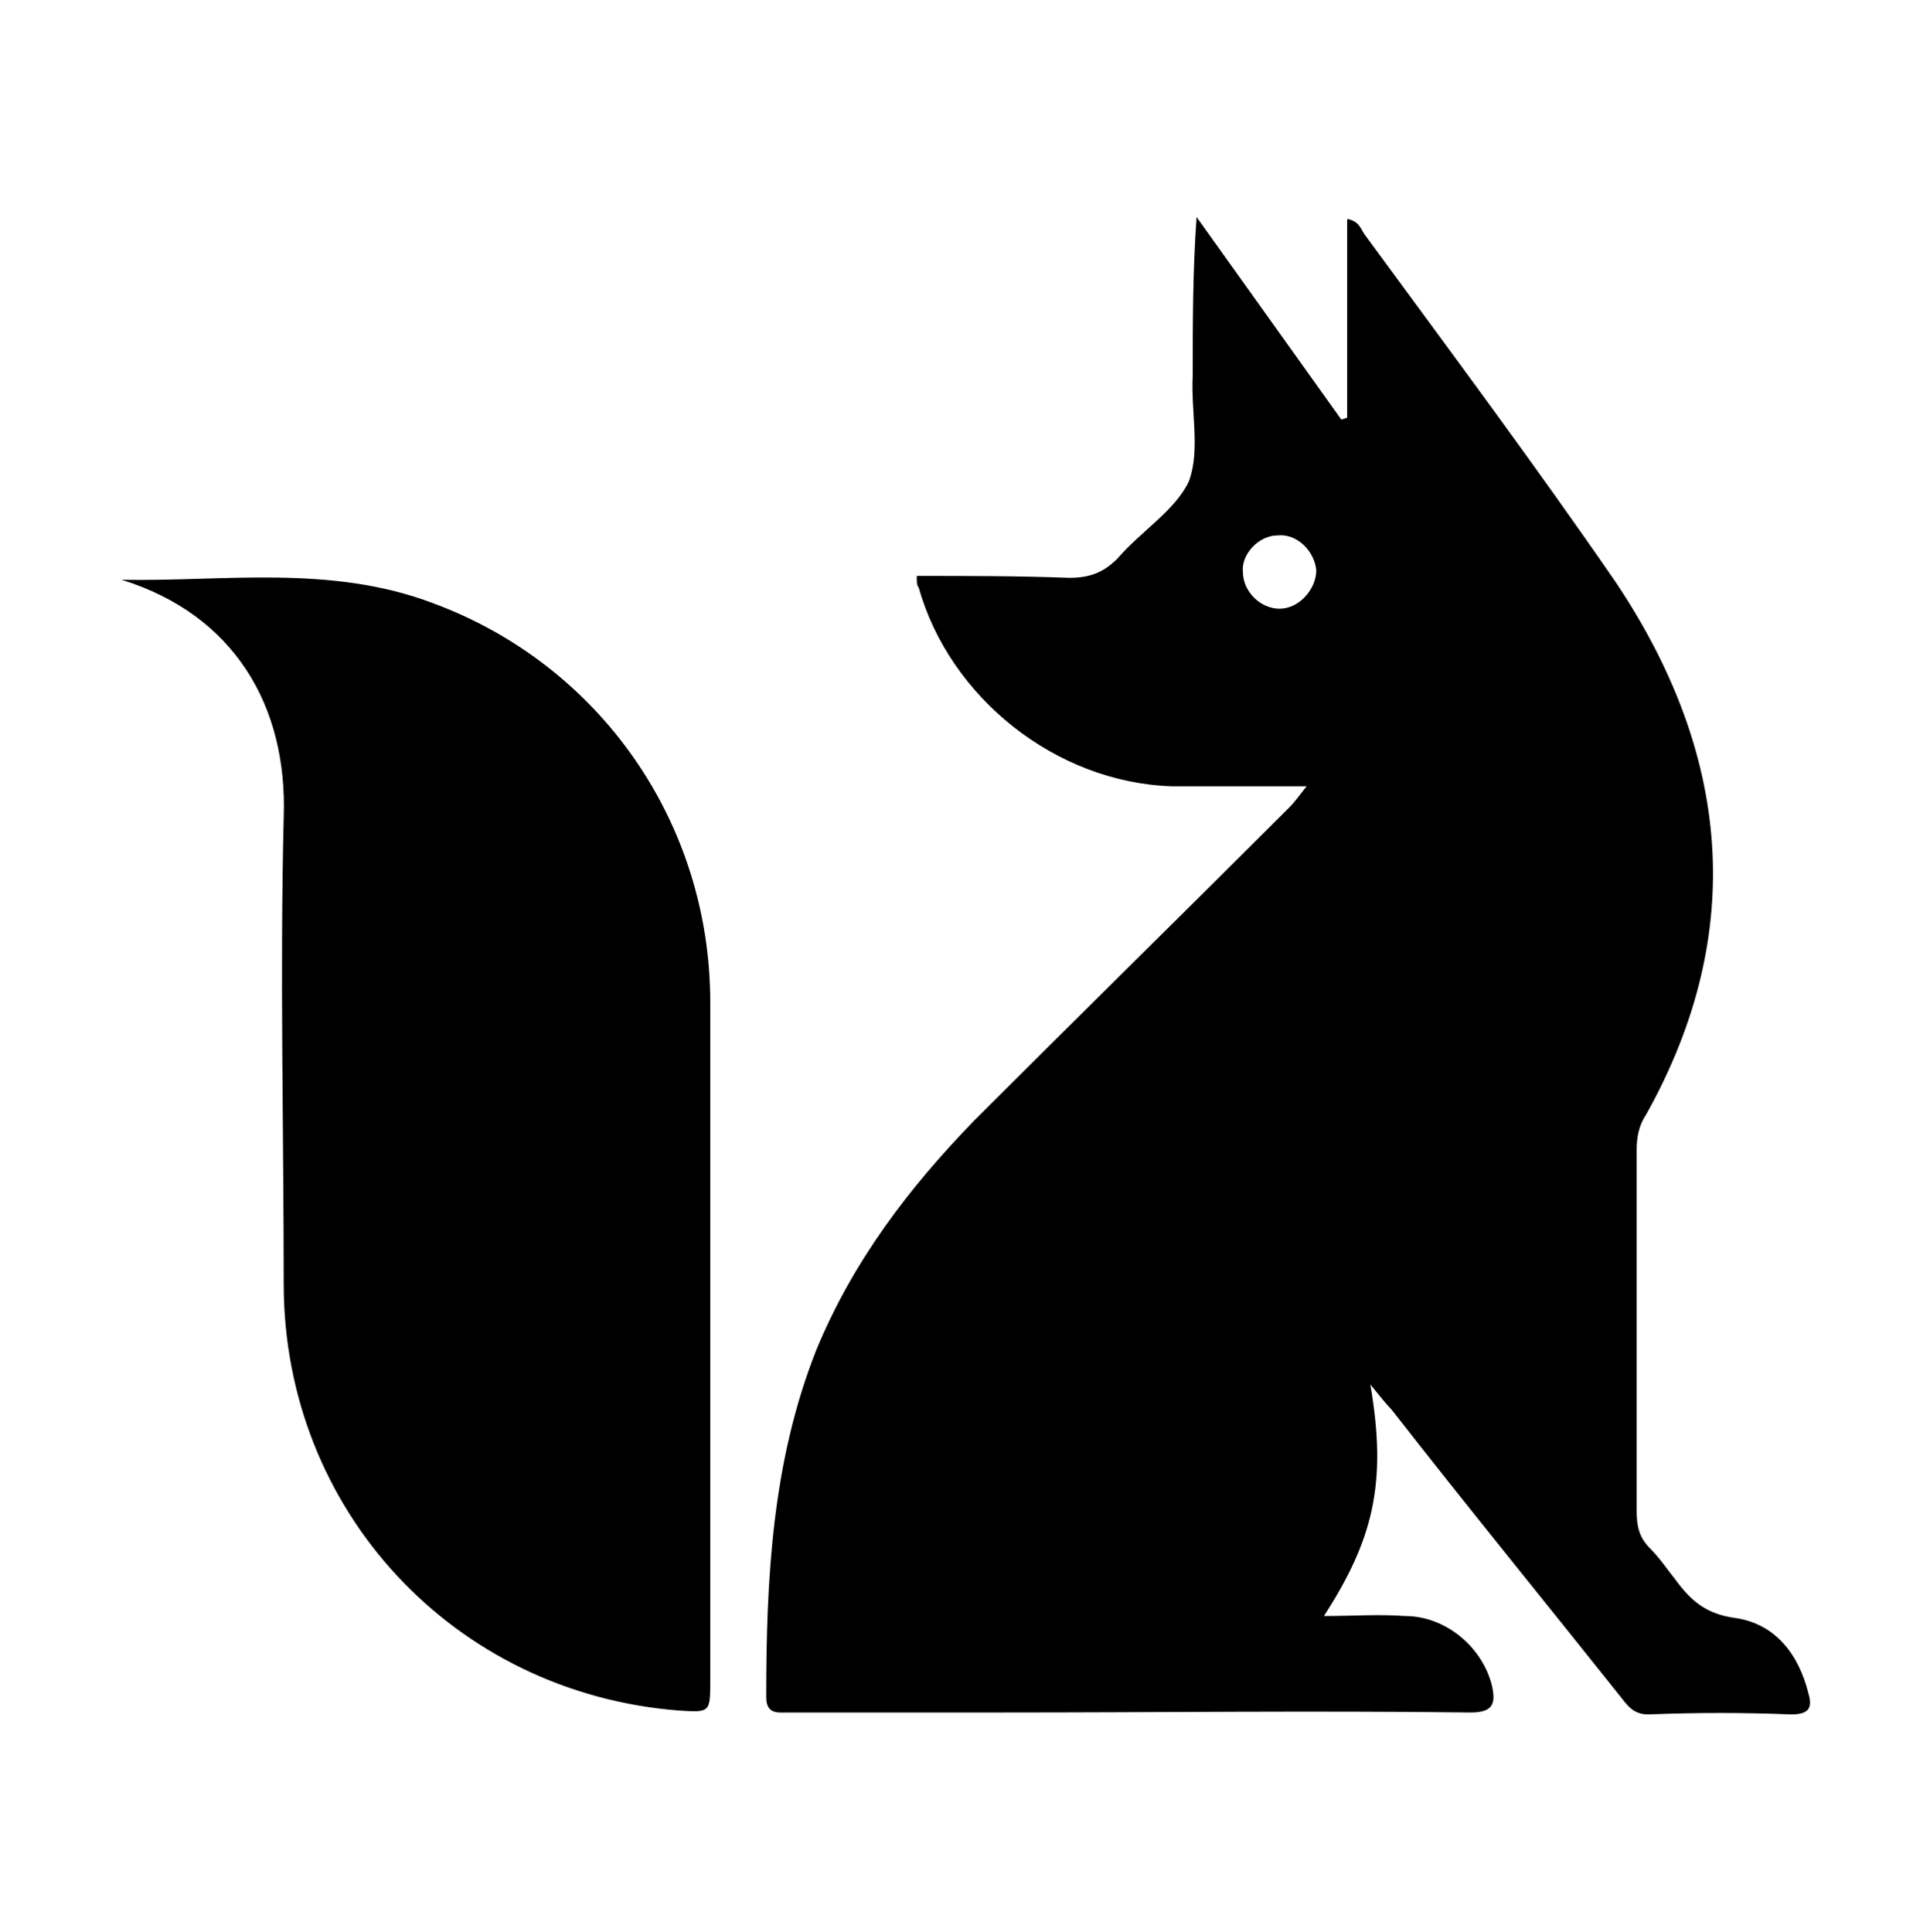 <svg viewBox="0 0 1000 1001.01" xmlns="http://www.w3.org/2000/svg"><path d="m937 877.456c-5-20-17-36-38-39-15-2-23-9-31-20-4-5-8-11-13-16-6-6-7-12-7-20v-186c0-7 1-13 5-19 53-95 43-188-16-276-42-61-86-120-130-180-2-3-3-7-9-8v103l-3 1-75-105c-2 28-2 55-2 82-1 19 4 39-2 55-7 15-25 26-37 40-7 7-14 10-25 10-26-1-52-1-79-1 0 3 0 5 1 6 16 57 71 101 131 103h70c-4 5-6 8-9 11-54 54-109 108-163 162-34 35-63 73-82 119-23 58-26 119-26 180 0 9 6 8 11 8h110c82 0 163-1 244 0 12 0 13-5 11-14-5-20-24-36-45-36-14-1-27 0-42 0 25-39 33-68 24-120 5 6 8 10 11 13 39 50 79 99 118 148 4 5 7 10 15 10 25-1 50-1 74 0 10 0 11-4 9-11zm-274-562c-10 0-19-9-19-19-1-9 8-19 18-19 10-1 19 8 20 18 0 10-9 20-19 20zm-439-3c-53-20-108-11-161-12 58 18 86 65 84 123-2 81 0 161 0 242 0 117 88 212 205 221 16 1 16 1 16-16v-351c0-93-57-175-144-207z"/></svg>
